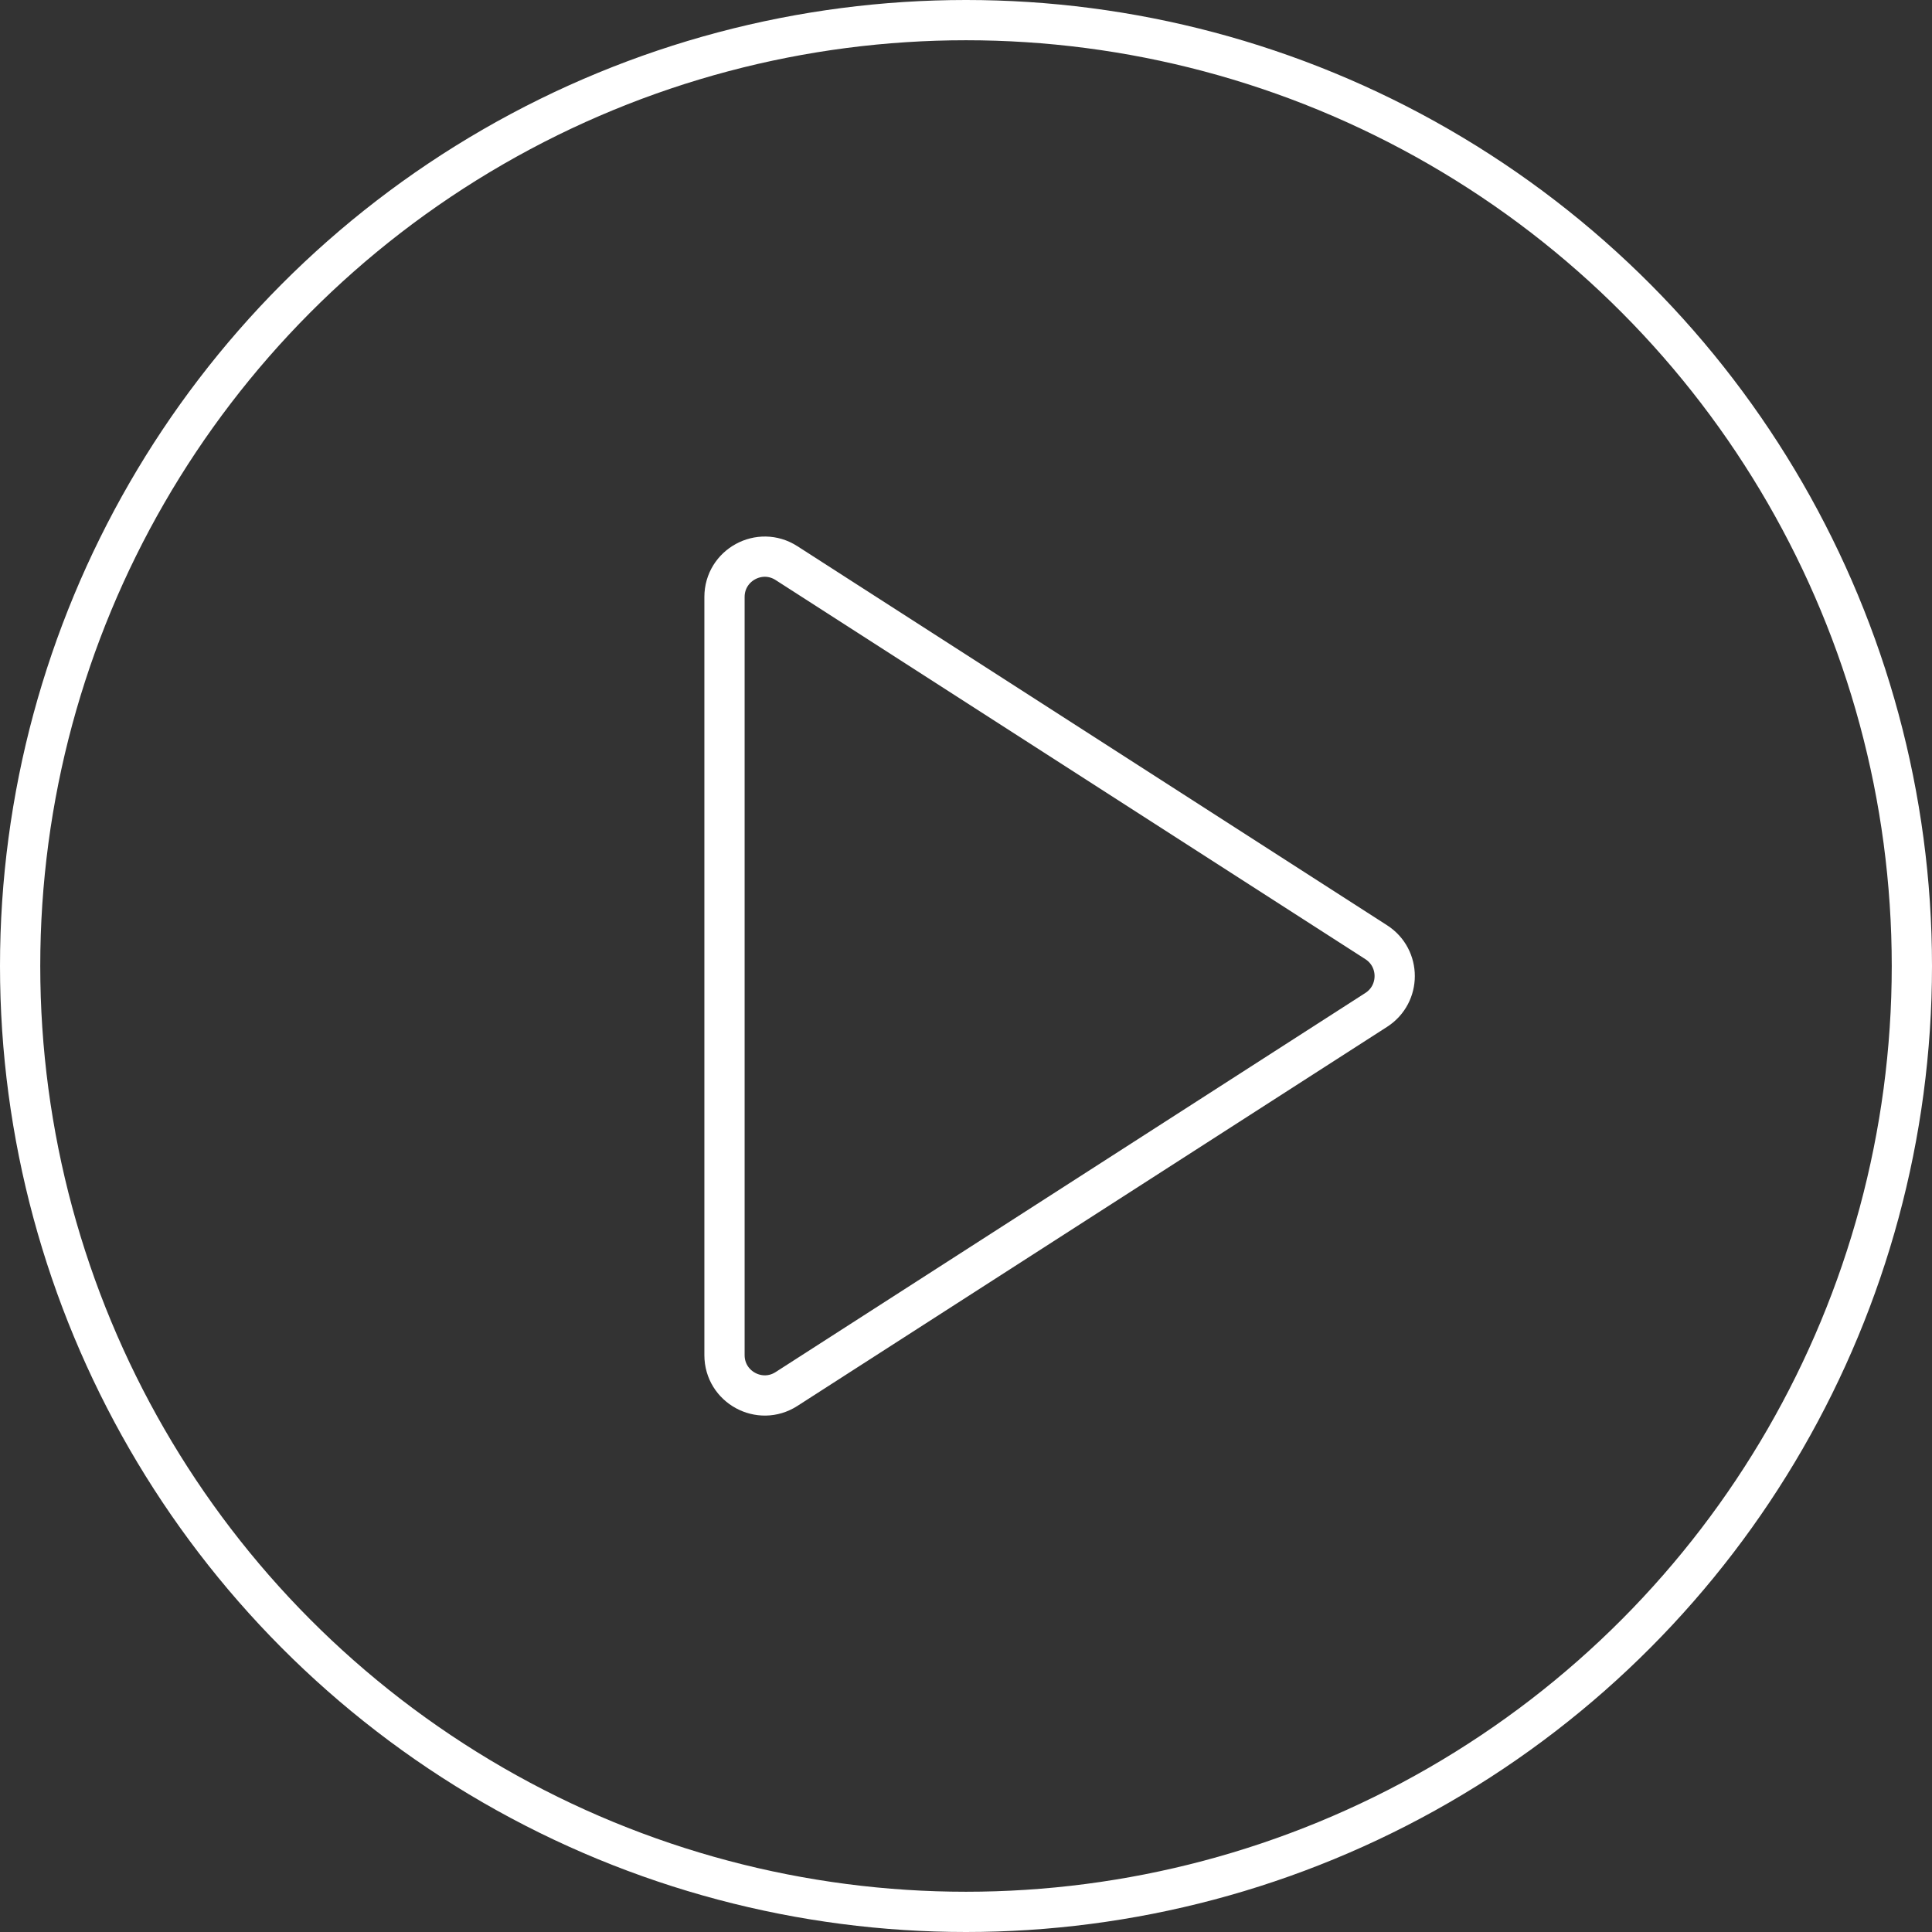 <svg width="96" height="96" viewBox="0 0 96 96" fill="none" xmlns="http://www.w3.org/2000/svg">
<rect x="0" y="0" width="96" height="96" fill="#333333" stroke="none"/>
<circle cx="48" cy="48" r="47" stroke="white" stroke-width="2"/>
<path d="M68.383 46.818L39.081 27.981C37.751 27.125 36 28.081 36 29.663V67.337C36 68.919 37.751 69.875 39.081 69.019L68.383 50.182C69.608 49.395 69.608 47.605 68.383 46.818Z" stroke="white" stroke-width="2"/>
</svg>
